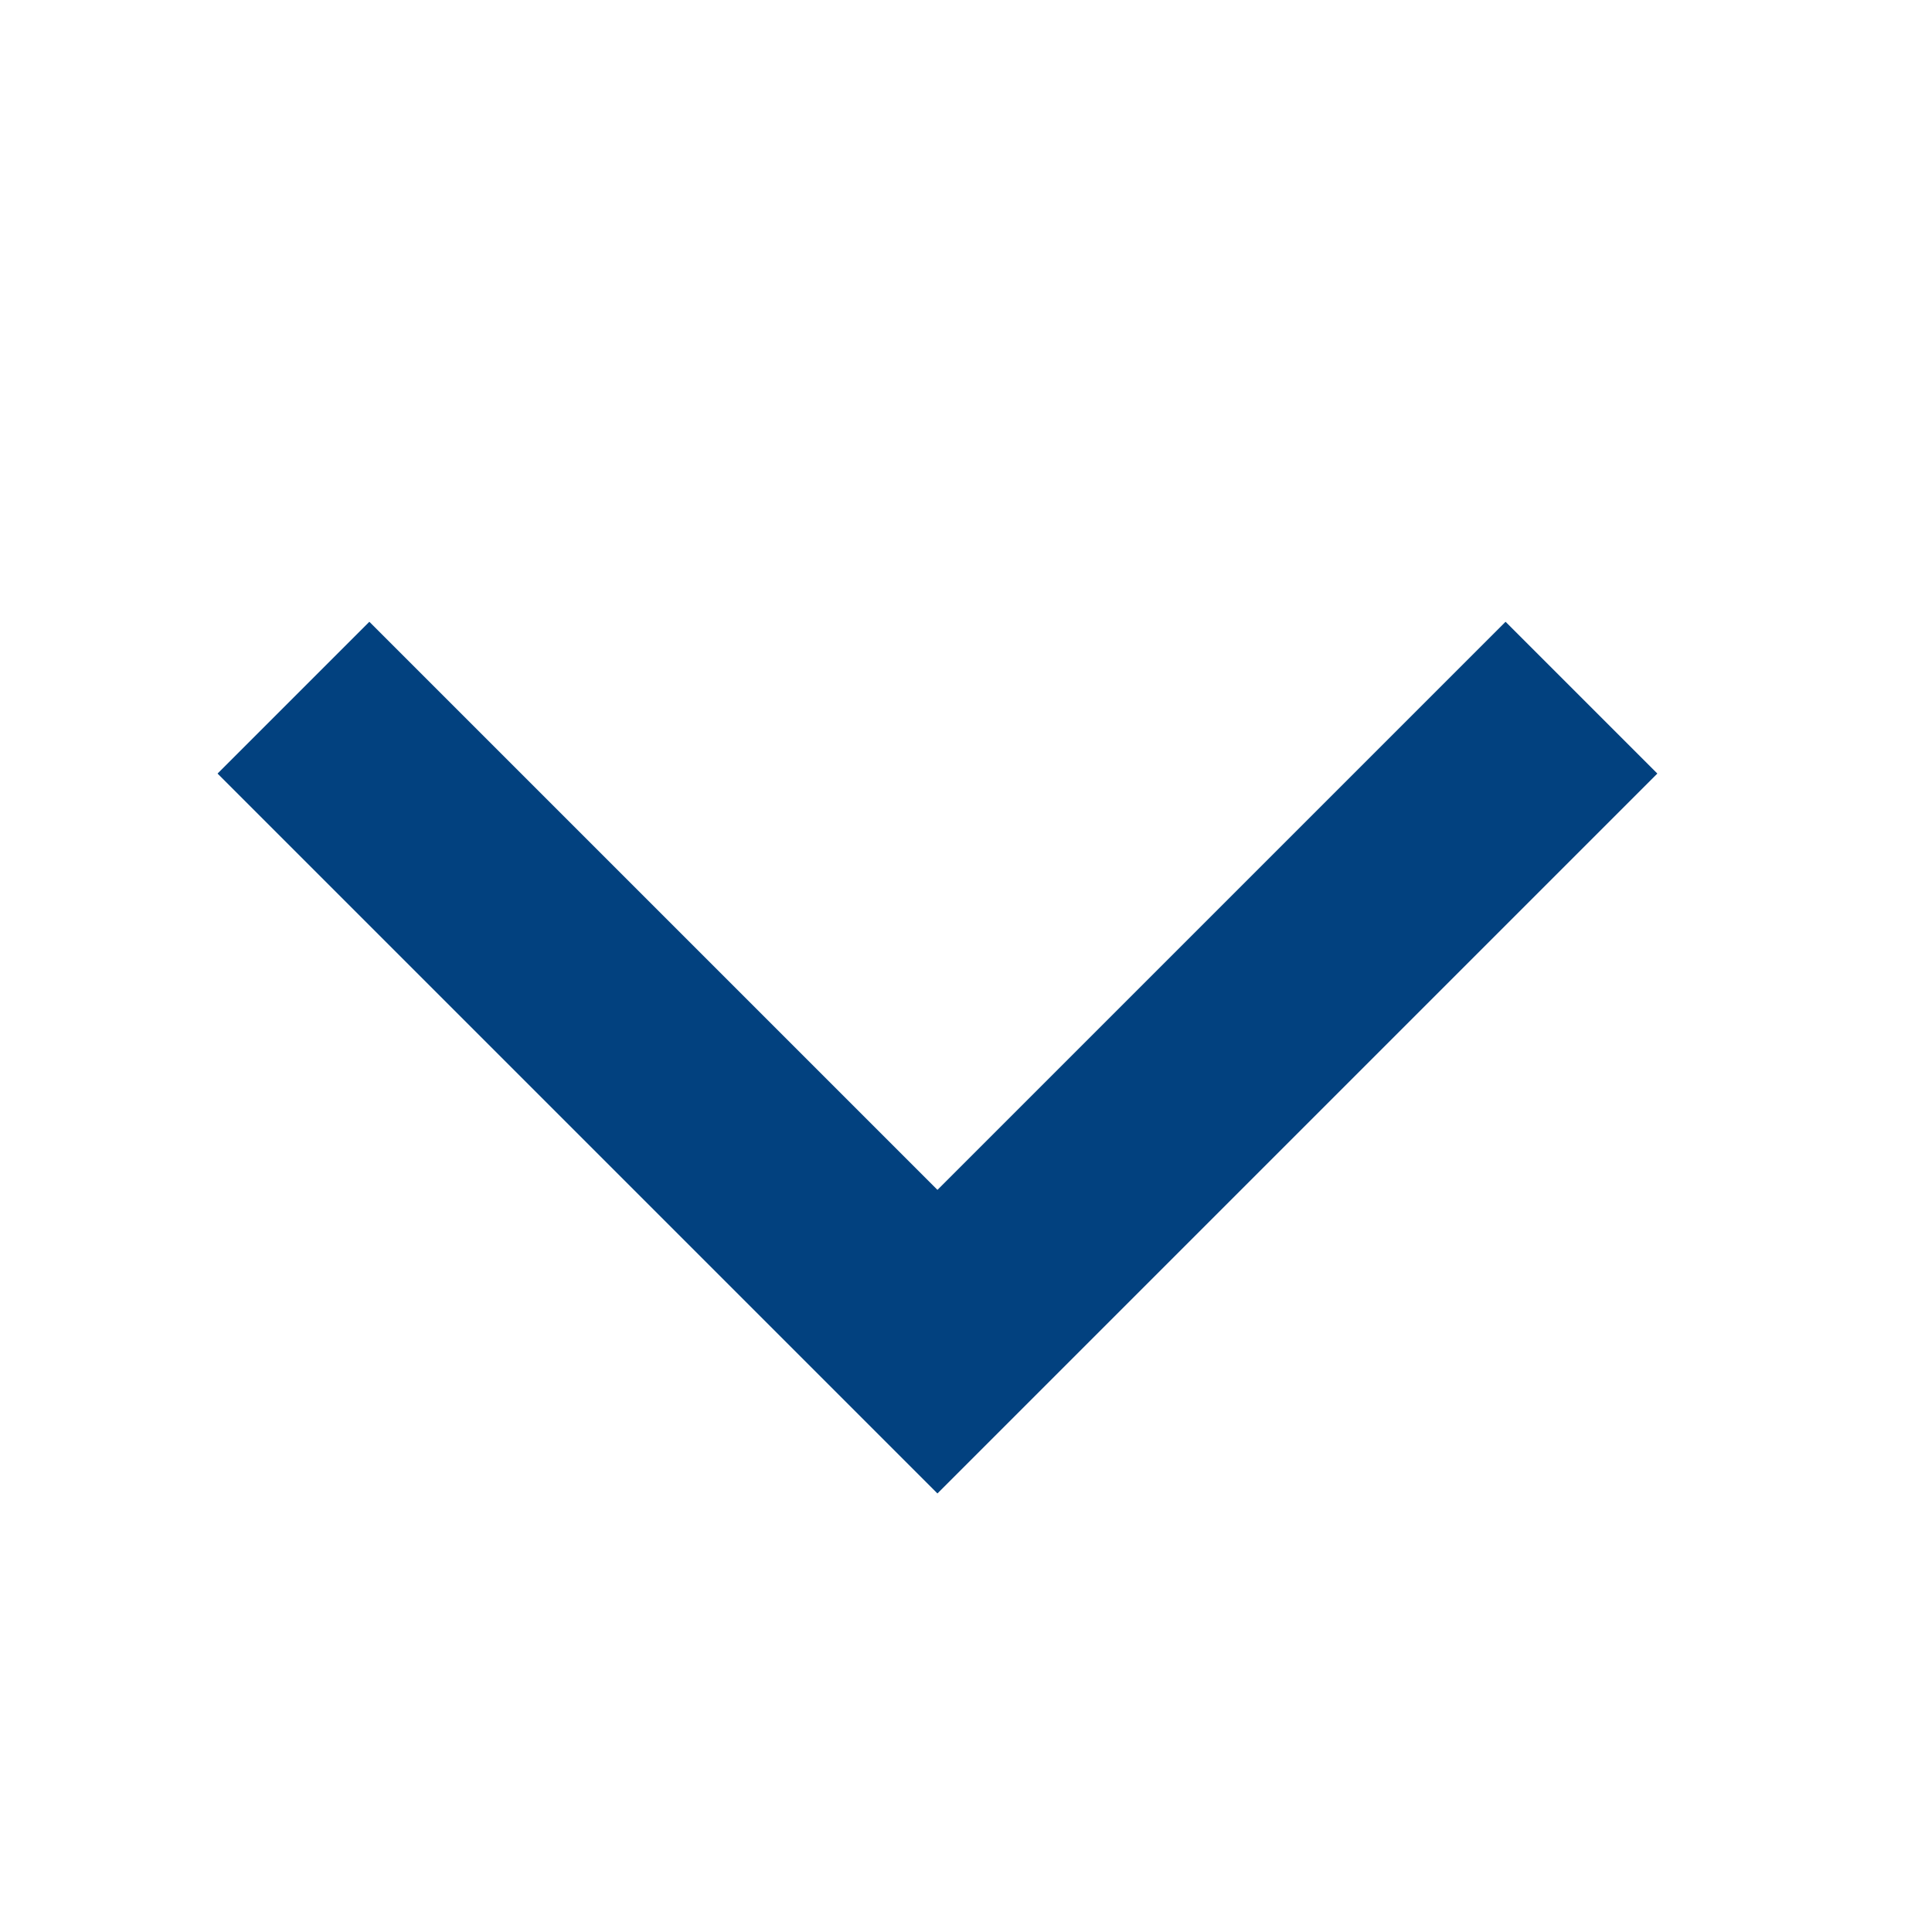 <svg xmlns="http://www.w3.org/2000/svg" xmlns:xlink="http://www.w3.org/1999/xlink" width="18" height="18" viewBox="0 0 18 18">
  <defs>
    <clipPath id="clip-path">
      <rect width="18" height="18" fill="none"/>
    </clipPath>
  </defs>
  <g id="arrow" clip-path="url(#clip-path)">
    <rect id="ara" width="18" height="18" fill="none"/>
    <path id="パス_41" data-name="パス 41" d="M138.5,1340.5l6,6-6,6" transform="translate(1355.234 -132) rotate(90)" fill="none" stroke="#02417F" stroke-width="2"/>
  </g>
</svg>
